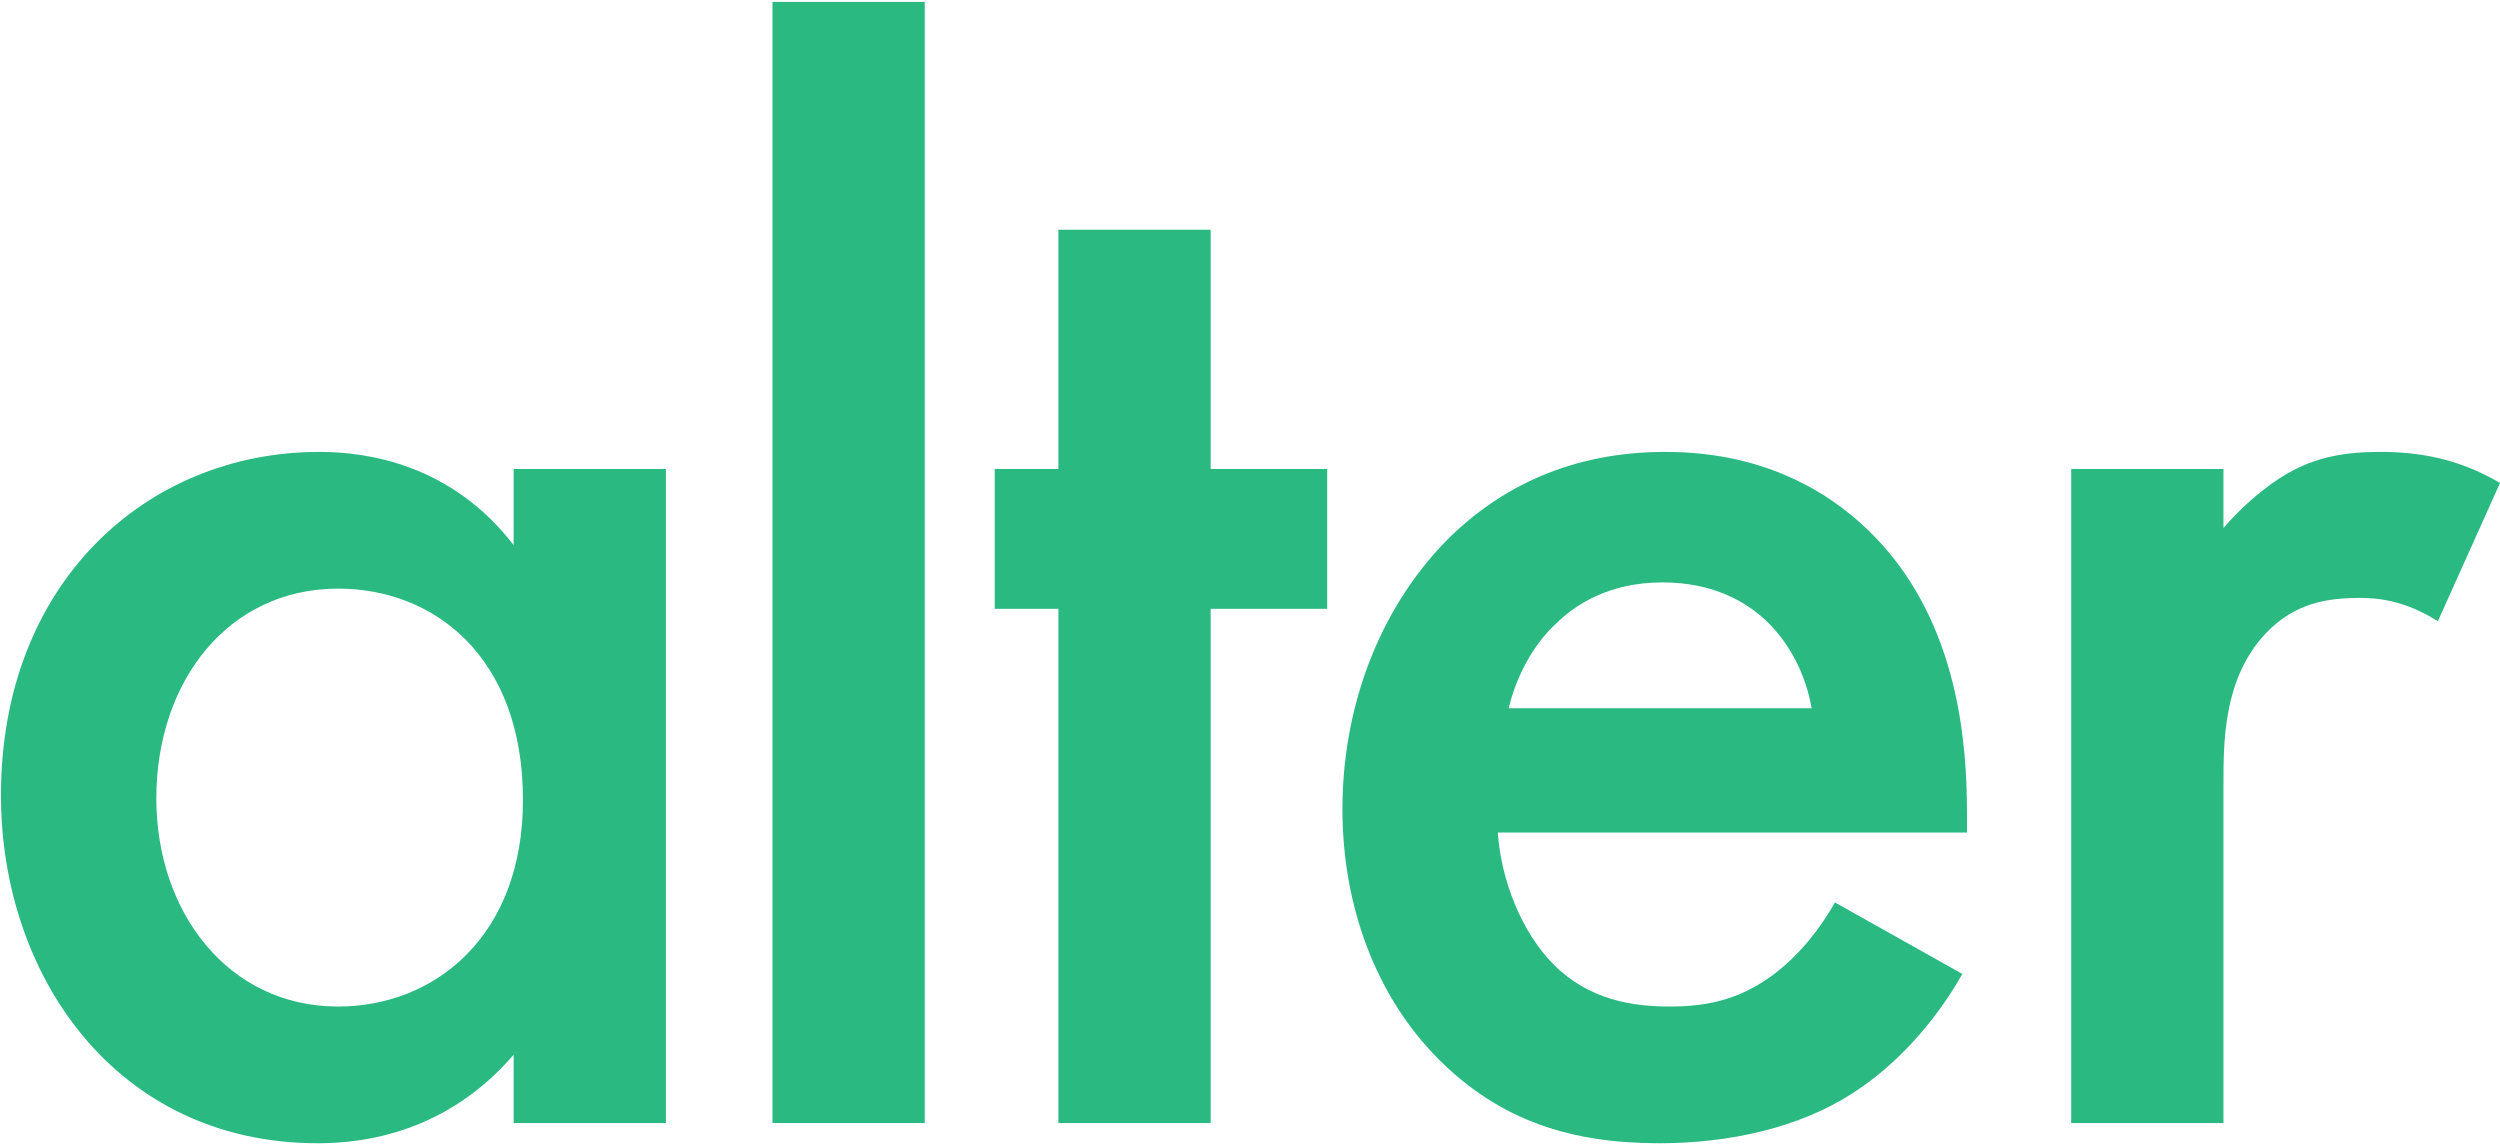 <?xml version="1.0" encoding="UTF-8"?> <svg xmlns="http://www.w3.org/2000/svg" width="529" height="242" viewBox="0 0 529 242" fill="none"><path d="M438.267 237.64V99.238H470.484V111.731C474.1 107.457 479.36 102.854 483.962 100.224C490.208 96.608 496.454 95.622 503.687 95.622C511.577 95.622 520.124 96.937 529 102.197L515.85 131.455C508.618 126.853 502.701 126.524 499.413 126.524C492.51 126.524 485.606 127.51 479.36 134.085C470.484 143.619 470.484 156.769 470.484 165.973V237.64H438.267Z" fill="#29B981"></path><path d="M388.273 190.958L415.23 206.08C409.312 216.6 400.765 225.805 391.889 231.394C380.712 238.626 365.918 241.913 351.124 241.913C332.715 241.913 317.593 237.311 304.443 224.161C291.293 211.011 284.061 191.944 284.061 171.233C284.061 149.865 291.622 129.154 306.086 114.361C317.593 102.854 332.715 95.622 352.439 95.622C374.465 95.622 388.601 105.156 396.82 113.703C414.572 132.113 416.216 157.755 416.216 172.22V176.165H316.935C317.593 186.027 321.866 197.204 328.77 204.108C336.331 211.669 345.536 212.984 353.426 212.984C362.302 212.984 368.877 211.011 375.452 206.08C381.04 201.807 385.314 196.218 388.273 190.958ZM319.236 149.865H383.341C382.026 142.304 378.41 135.729 373.479 131.126C369.205 127.182 362.302 123.237 351.782 123.237C340.605 123.237 333.372 127.839 329.099 132.113C324.496 136.386 320.88 142.961 319.236 149.865Z" fill="#29B981"></path><path d="M280.831 128.825H256.175V237.64H223.958V128.825H210.479V99.238H223.958V48.611H256.175V99.238H280.831V128.825Z" fill="#29B981"></path><path d="M163.459 0.405H195.676V237.636H163.459V0.405Z" fill="#29B981"></path><path d="M108.688 115.347V99.238H140.905V237.64H108.688V223.175C94.552 239.612 77.128 241.913 67.266 241.913C24.529 241.913 0.202 206.409 0.202 168.275C0.202 123.237 31.104 95.622 67.595 95.622C77.786 95.622 95.538 98.252 108.688 115.347ZM71.54 124.552C48.199 124.552 33.077 144.276 33.077 168.932C33.077 192.931 48.199 212.984 71.54 212.984C91.922 212.984 110.66 198.19 110.66 169.261C110.66 139.016 91.922 124.552 71.54 124.552Z" fill="#29B981"></path></svg> 